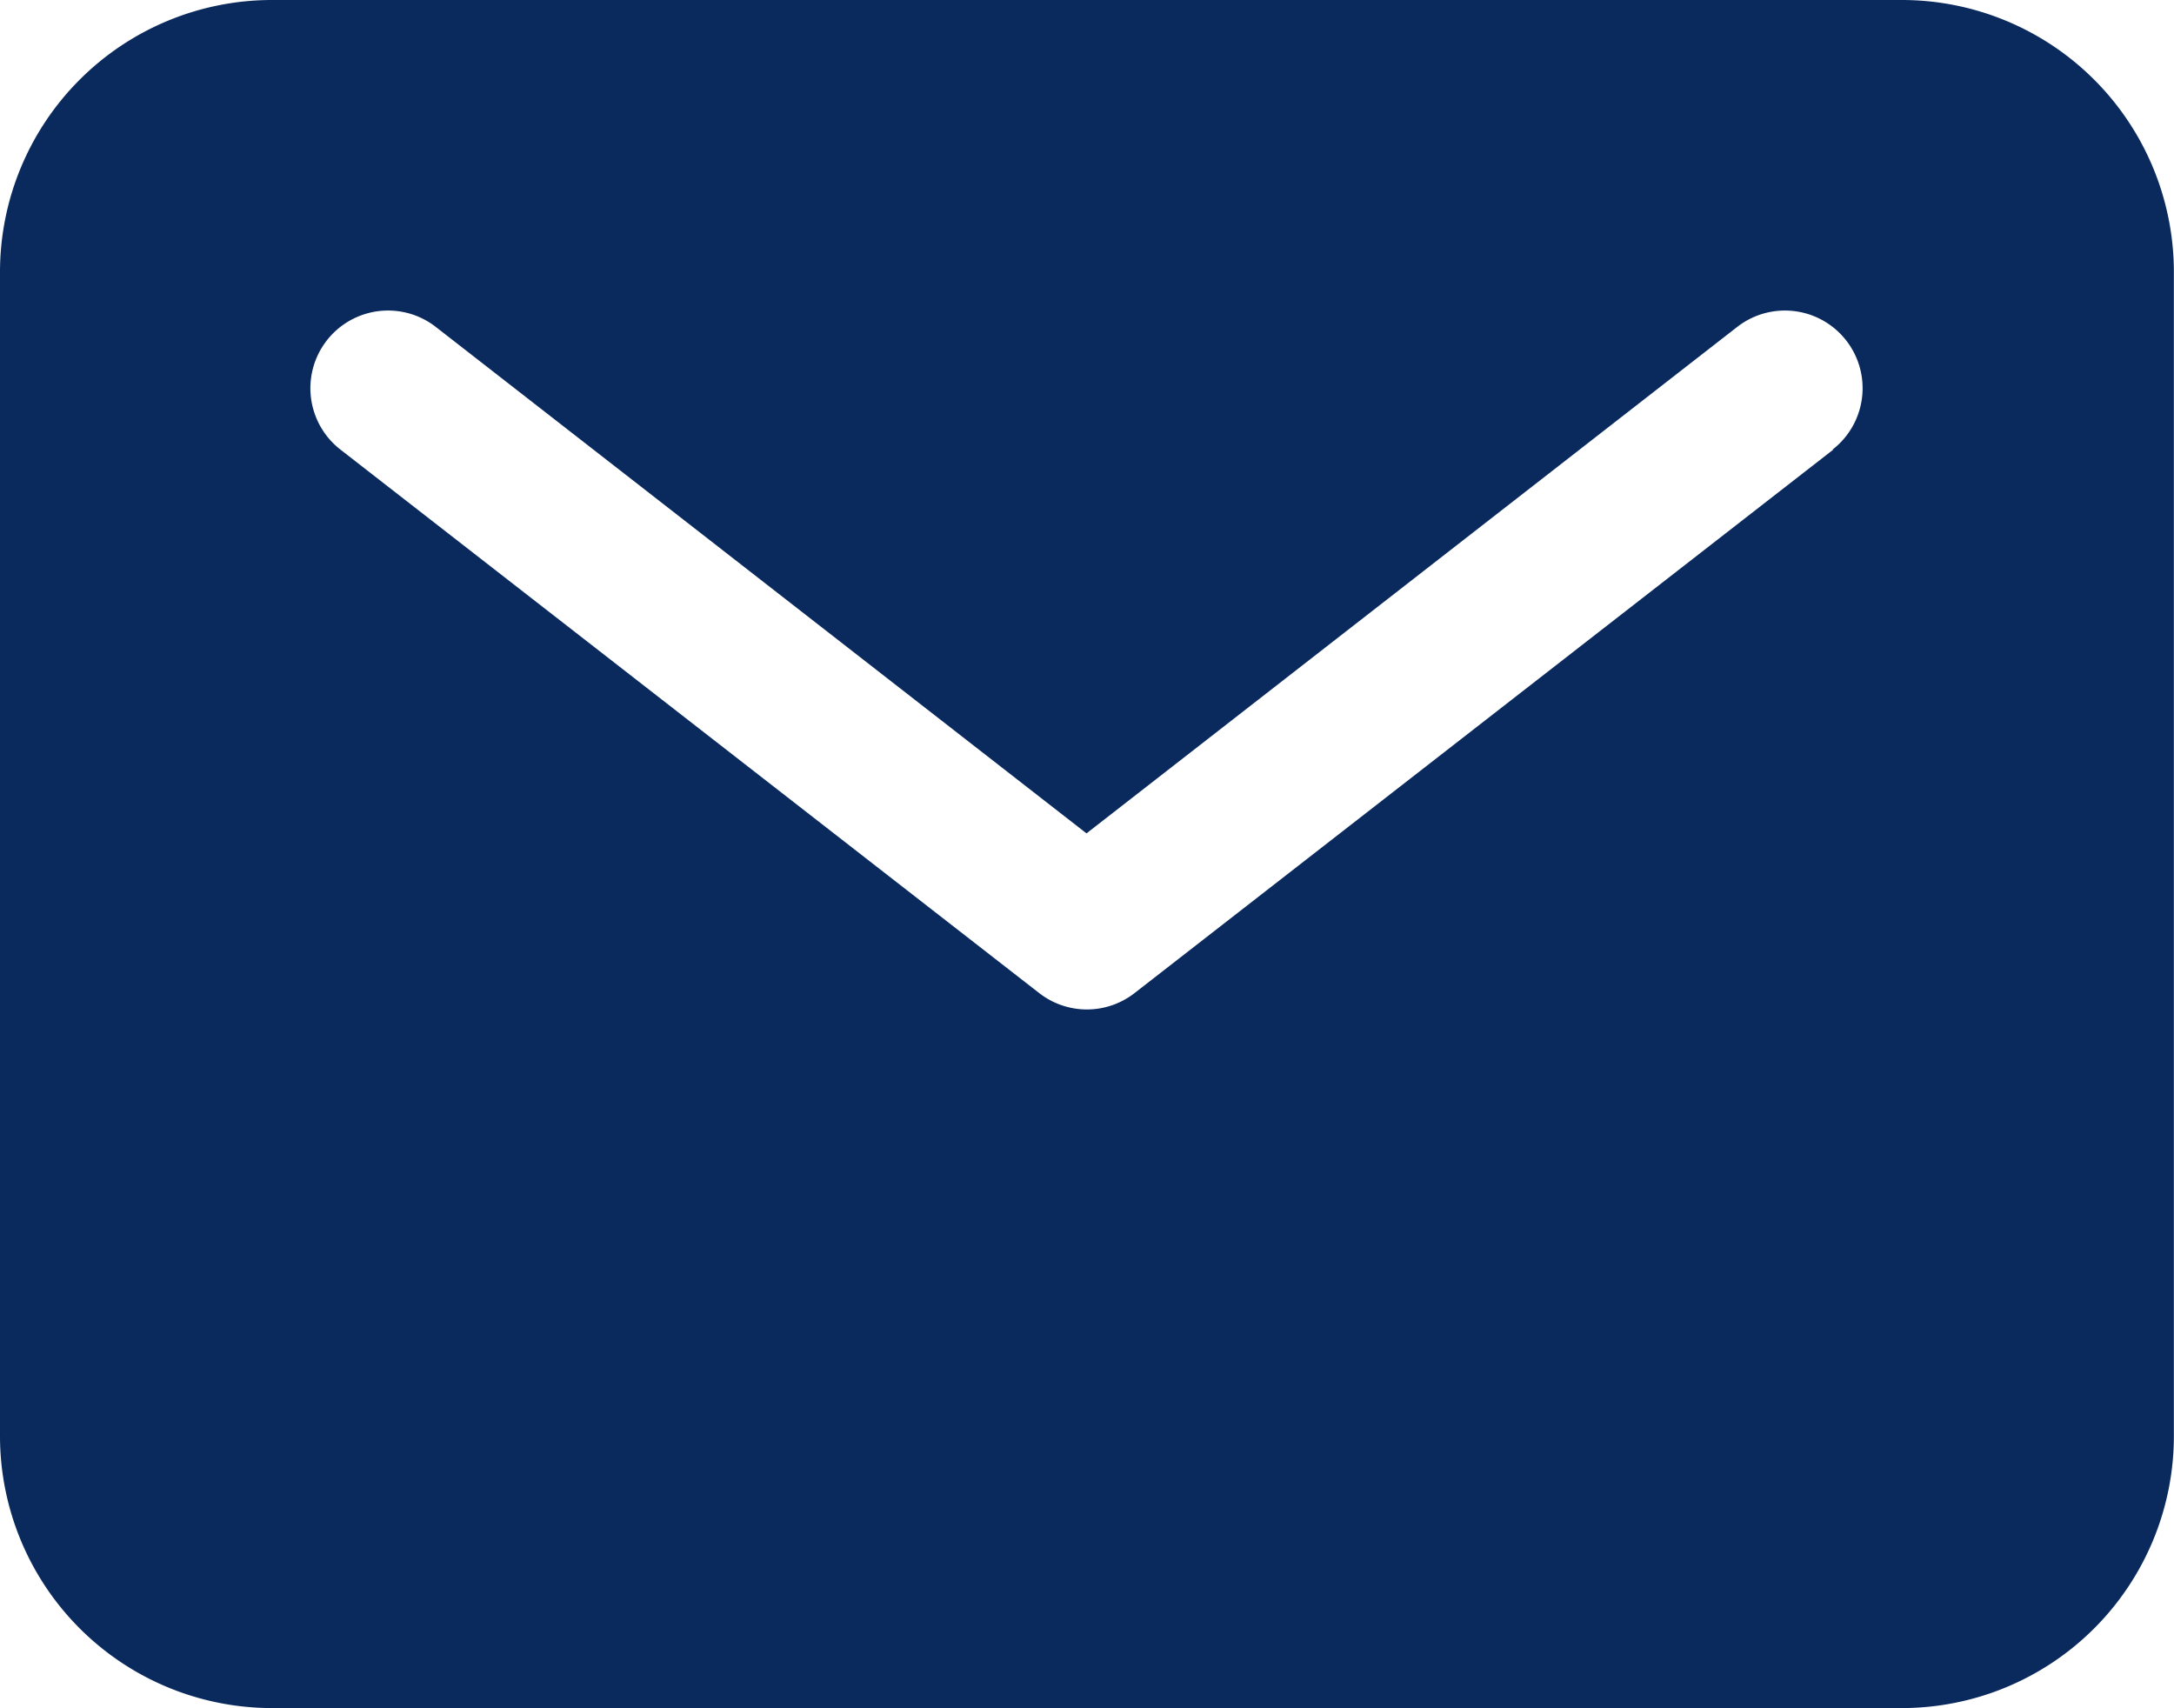 <svg id="mail" xmlns="http://www.w3.org/2000/svg" width="17.372" height="13.649" viewBox="0 0 17.372 13.649">
  <path id="Path_5569" data-name="Path 5569" d="M16.48,3.2H3.451A2.174,2.174,0,0,0,1.28,5.371v9.306a2.174,2.174,0,0,0,2.171,2.171H16.48a2.174,2.174,0,0,0,2.171-2.171V5.371A2.174,2.174,0,0,0,16.48,3.2Zm-.55,3.592-5.584,4.343a.62.62,0,0,1-.762,0L4,6.792a.62.62,0,1,1,.762-.98l5.2,4.047,5.2-4.047a.62.62,0,1,1,.762.98Z" transform="translate(-1.28 -3.2)" fill="#0a2a5e"/>
</svg>
